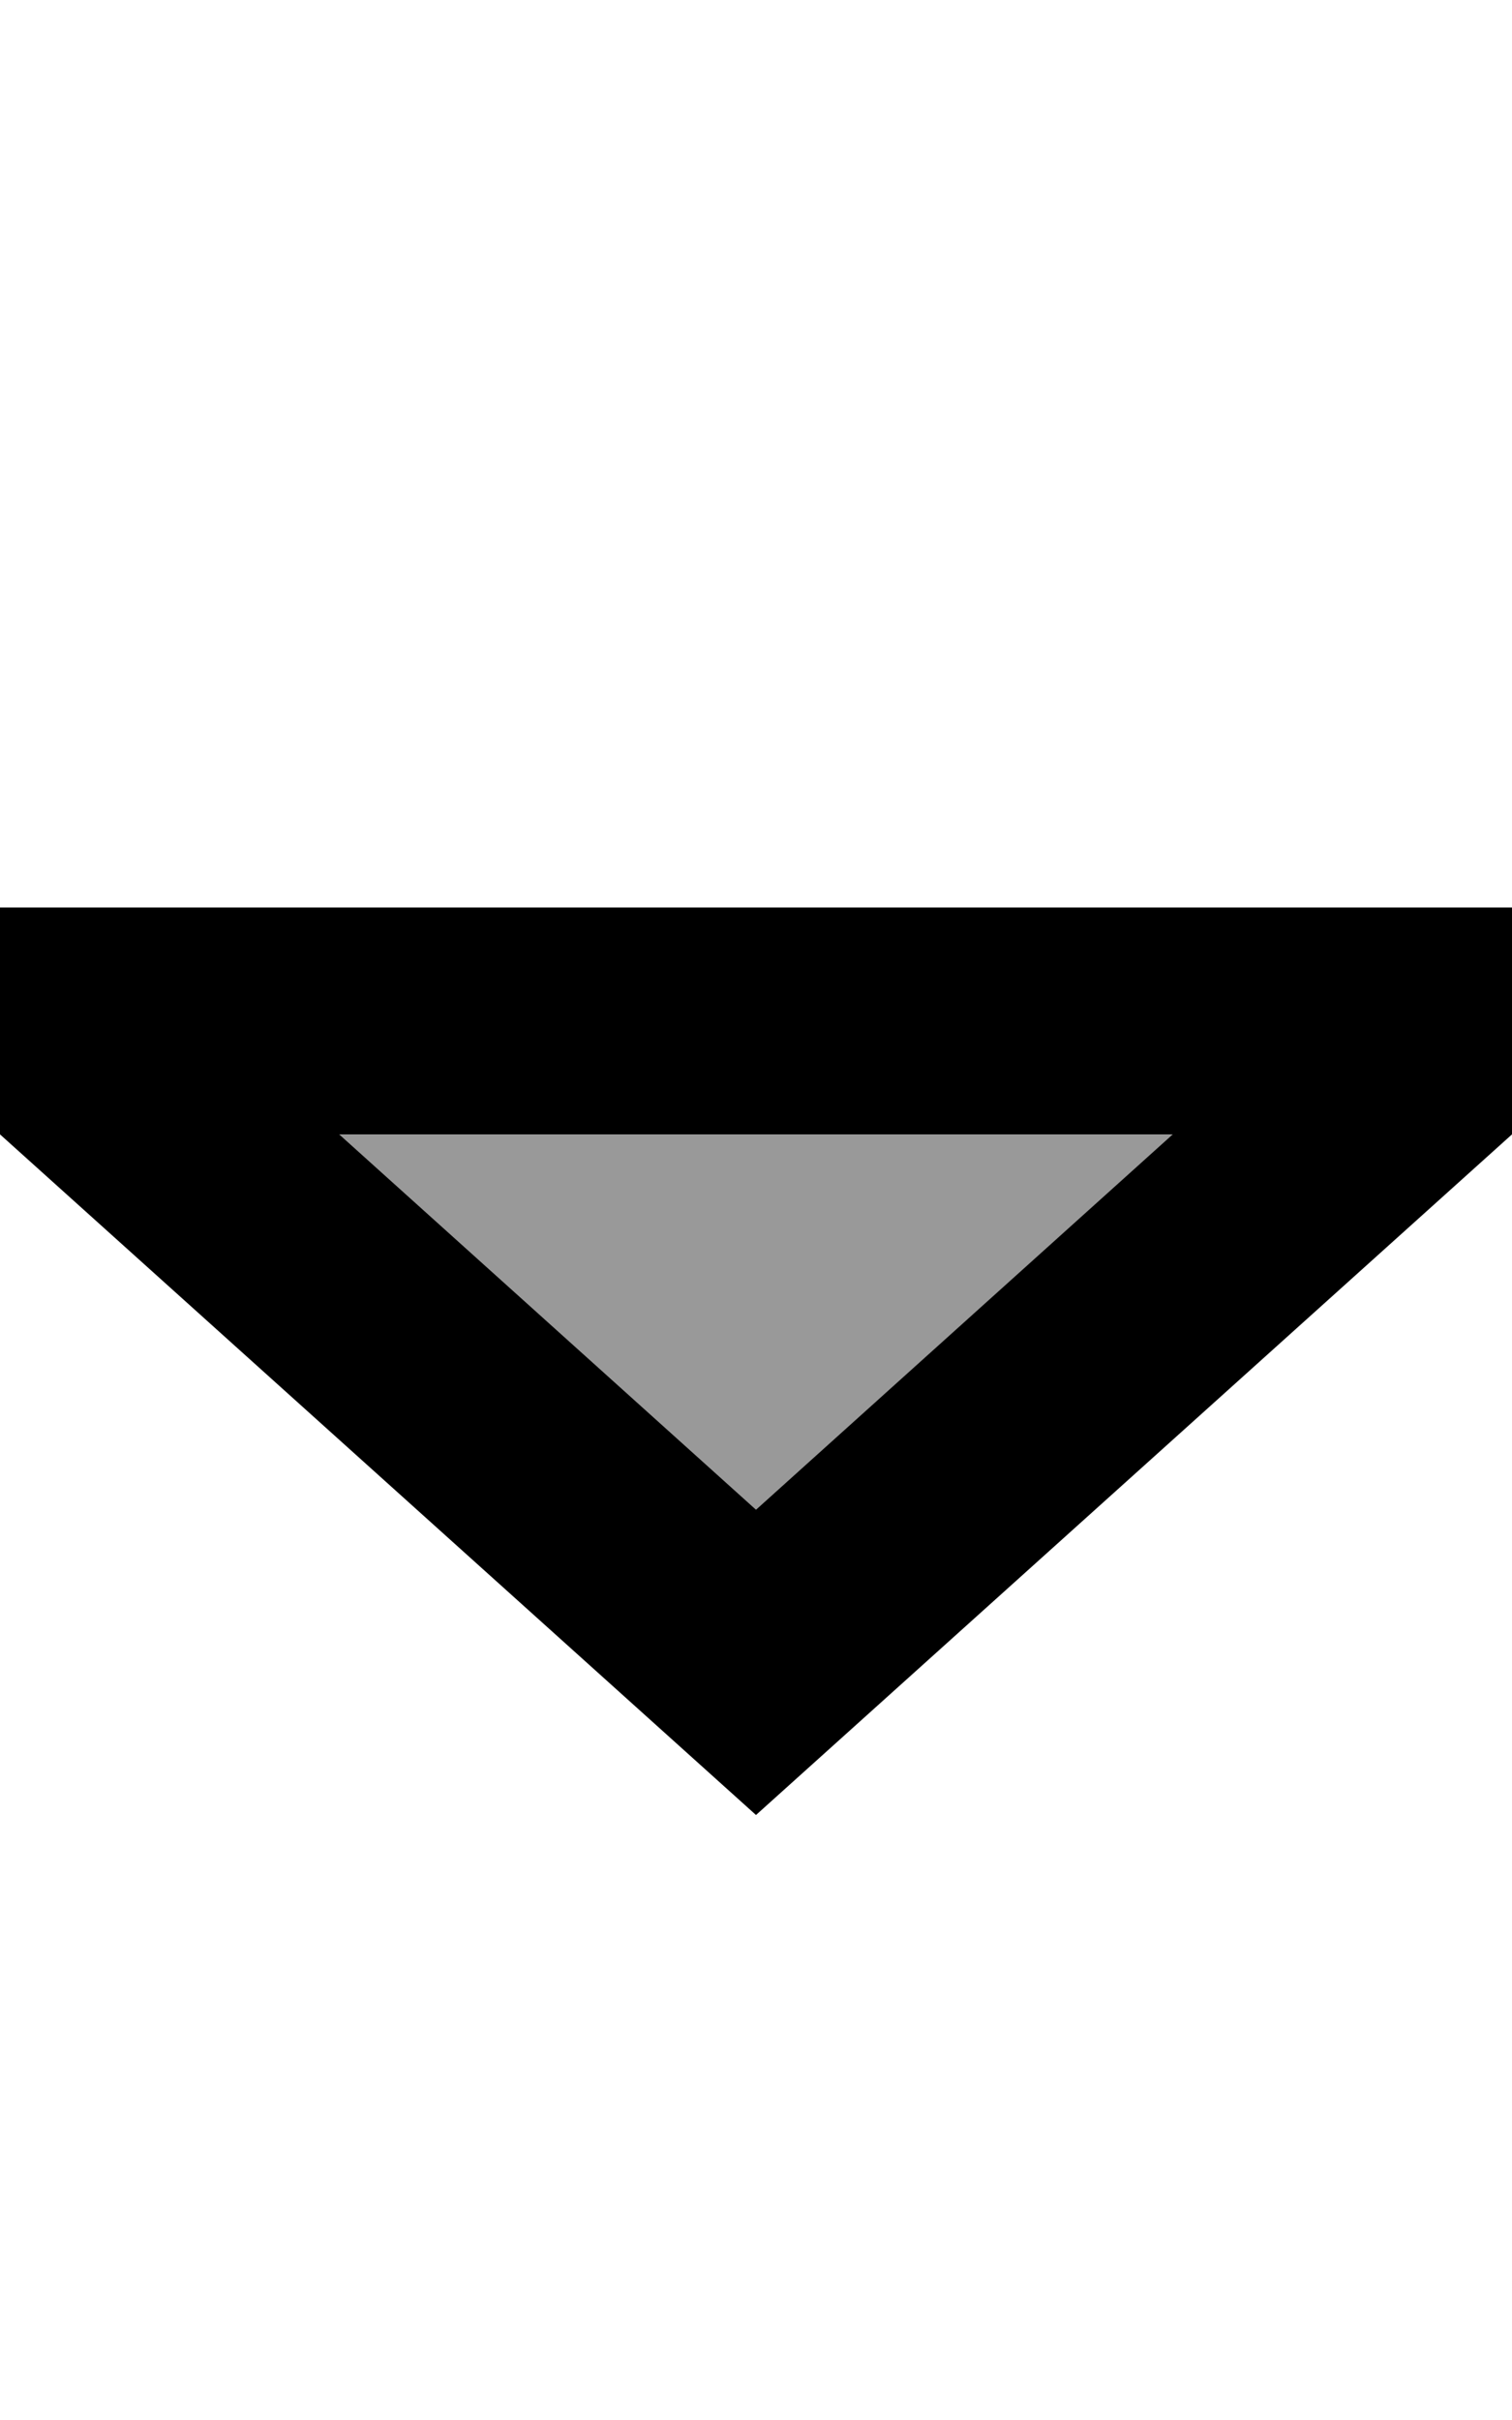 <svg xmlns="http://www.w3.org/2000/svg" viewBox="0 0 320 512"><!--! Font Awesome Pro 6.7.2 by @fontawesome - https://fontawesome.com License - https://fontawesome.com/license (Commercial License) Copyright 2024 Fonticons, Inc. --><defs><style>.fa-secondary{opacity:.4}</style></defs><path class="fa-secondary" d="M71.8 240l176.5 0L160 319.4 71.8 240z"/><path class="fa-primary" d="M272 192l48 0 0 48L160 384 0 240l0-48 48 0 224 0zM71.8 240L160 319.4 248.2 240 71.8 240z"/></svg>